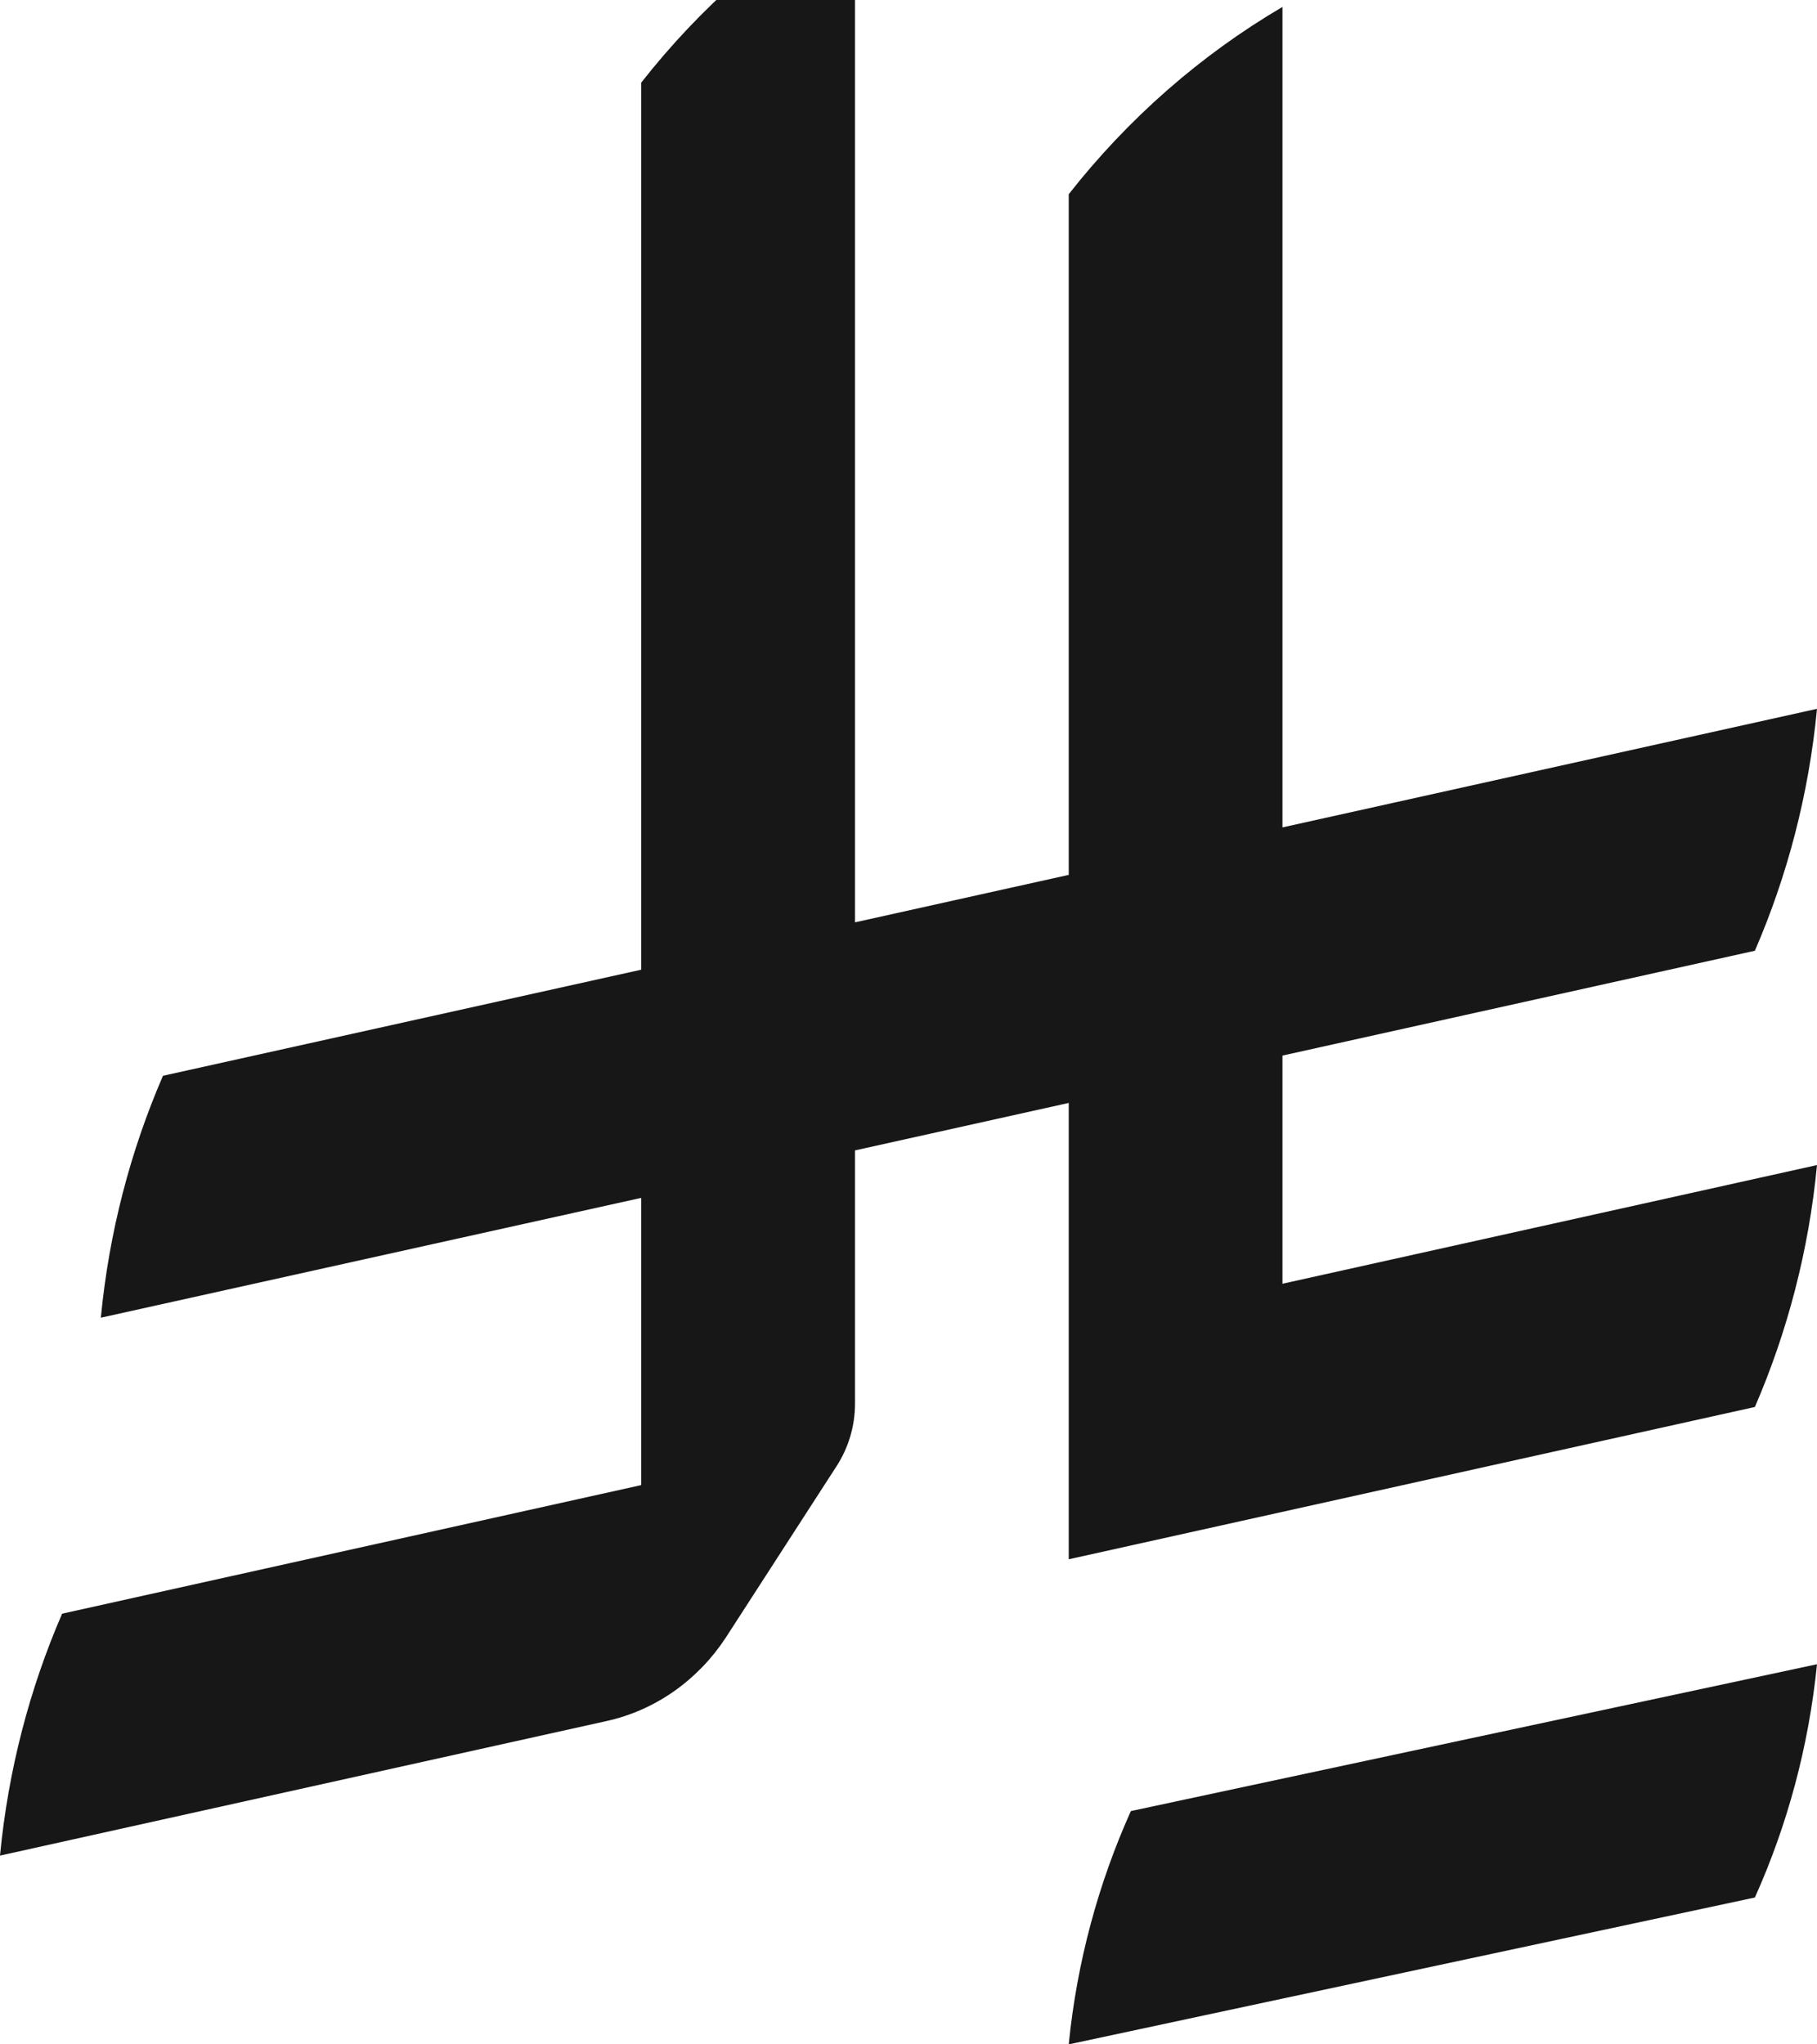 <svg width="16" height="18" viewBox="0 0 16 18" fill="none" xmlns="http://www.w3.org/2000/svg">
<g id="Saudi_Riyal_Symbol 1" clip-path="url(#clip0_6304_648793)">
<path id="Vector" d="M9.958 15.946C9.672 16.583 9.483 17.275 9.411 18L15.453 16.707C15.739 16.07 15.927 15.378 16 14.653L9.958 15.946Z" fill="#171717"/>
<path id="Vector_2" d="M15.453 12.388C15.739 11.727 15.928 11.01 16 10.258L11.293 11.303V9.294L15.453 8.371C15.739 7.71 15.928 6.993 16 6.241L11.293 7.285V0.061C10.572 0.484 9.932 1.046 9.411 1.71V7.703L7.529 8.121V-0.921C6.807 -0.499 6.167 0.064 5.646 0.728V8.538L1.435 9.472C1.149 10.133 0.96 10.85 0.888 11.602L5.646 10.547V13.076L0.547 14.208C0.261 14.868 0.072 15.586 0 16.338L5.338 15.154C5.773 15.059 6.146 14.791 6.389 14.422L7.368 12.907V12.907C7.469 12.75 7.529 12.561 7.529 12.357V10.129L9.411 9.711V13.729L15.453 12.388L15.453 12.388Z" fill="#171717"/>
</g>
<defs>
<clipPath id="clip0_6304_648793">
<rect width="16" height="18" fill="white"/>
</clipPath>
</defs>
</svg>
